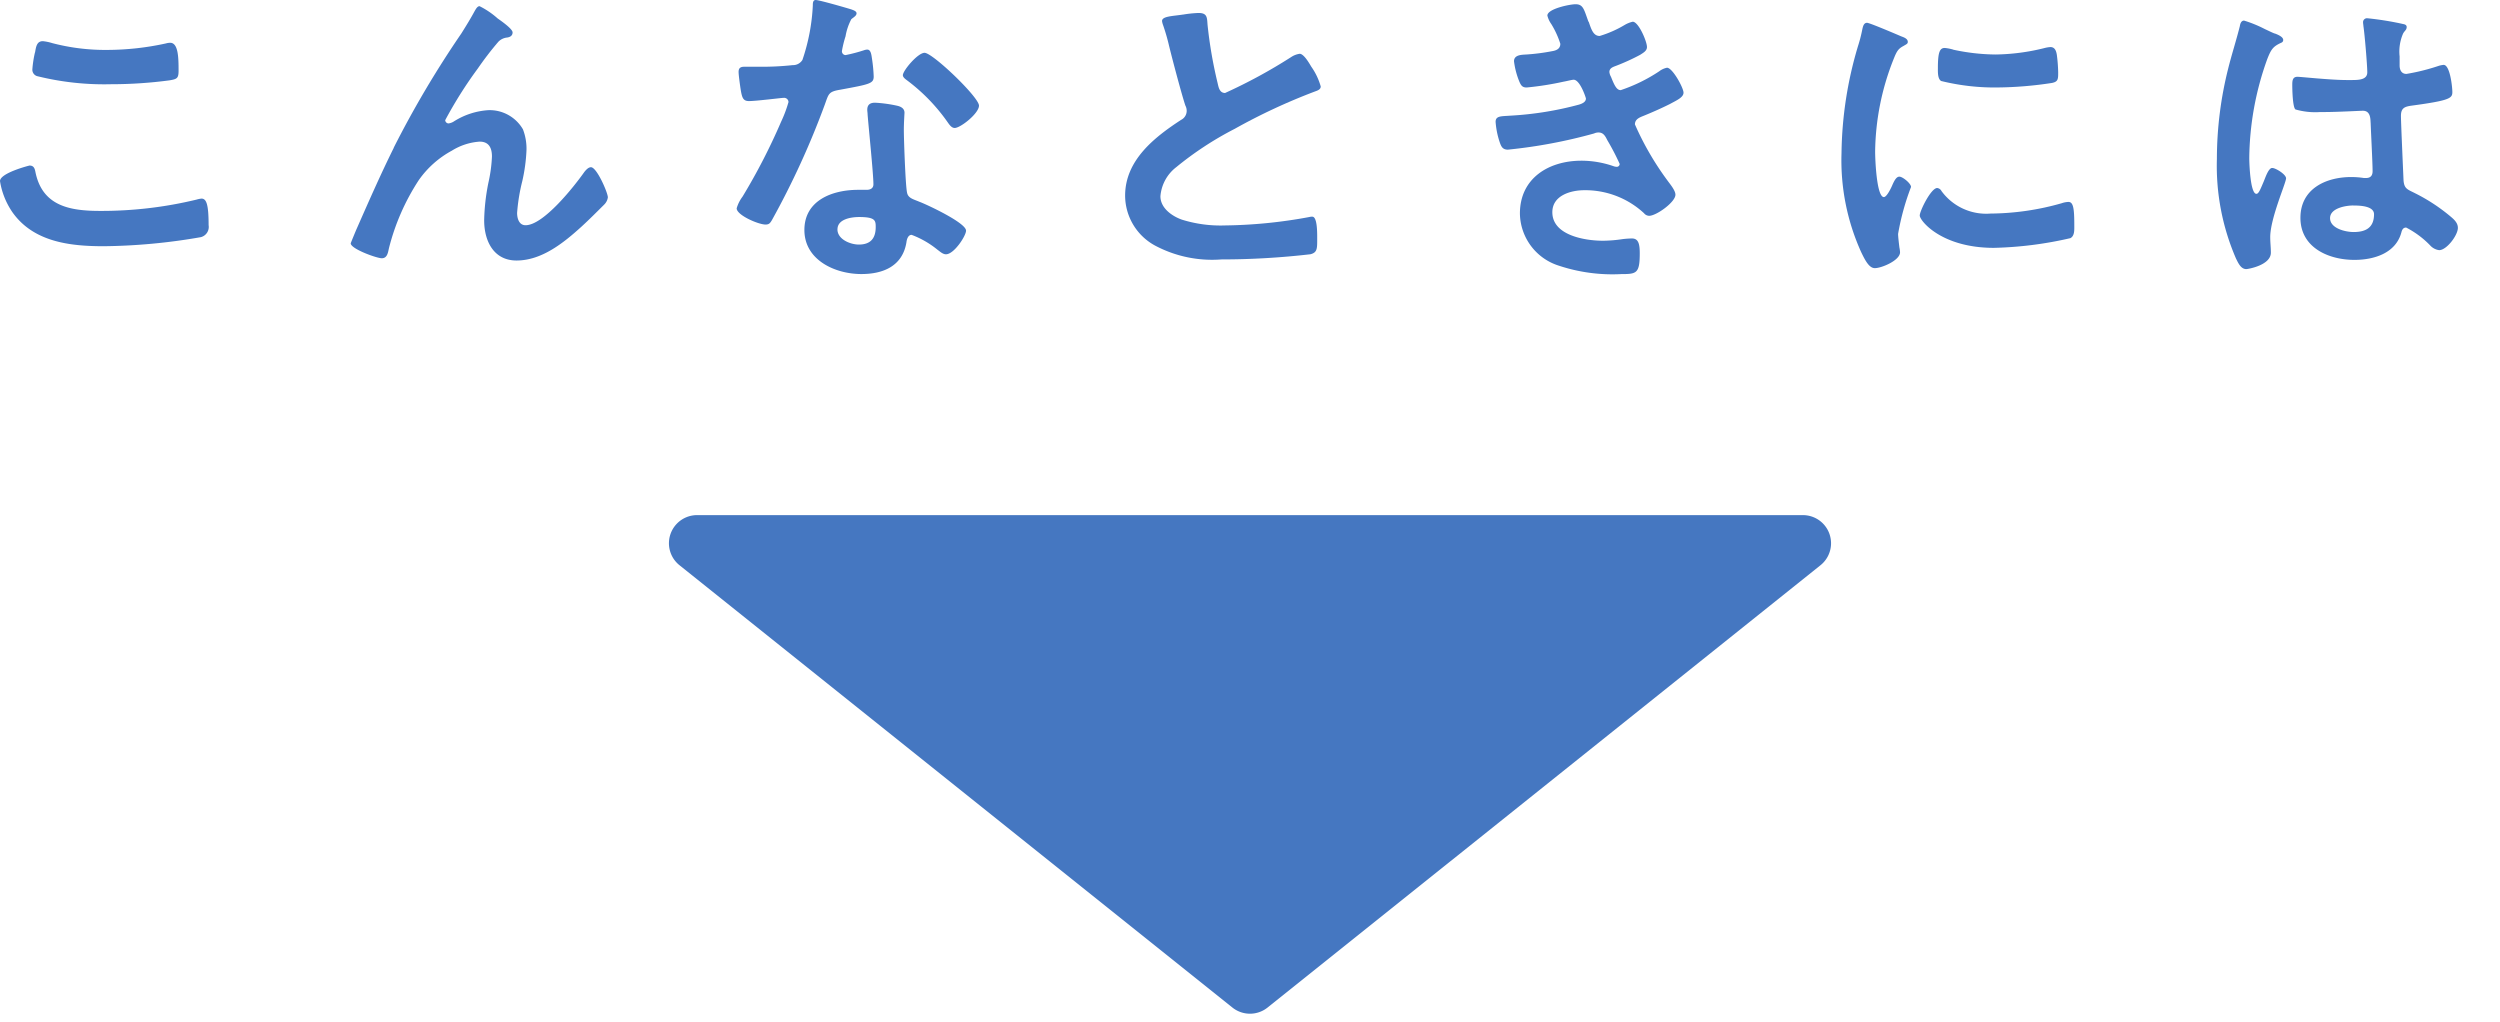 <svg xmlns="http://www.w3.org/2000/svg" xmlns:xlink="http://www.w3.org/1999/xlink" width="177.696" height="72.614" viewBox="0 0 177.696 72.614">
  <defs>
    <style>
      .cls-1 {
        fill: none;
      }

      .cls-2 {
        fill: #4577c1;
      }

      .cls-3 {
        clip-path: url(#clip-path);
      }

      .cls-4 {
        clip-path: url(#clip-path-2);
      }
    </style>
    <clipPath id="clip-path">
      <rect id="長方形_1440" data-name="長方形 1440" class="cls-1" width="177.696" height="19.478"/>
    </clipPath>
    <clipPath id="clip-path-2">
      <rect id="長方形_1499" data-name="長方形 1499" class="cls-2" width="44.803" height="17.833"/>
    </clipPath>
  </defs>
  <g id="グループ_3717" data-name="グループ 3717" transform="translate(-329.152 -7323.125)">
    <g id="グループ_3242" data-name="グループ 3242" transform="translate(0 1539.897)">
      <path id="多角形_14" data-name="多角形 14" class="cls-2" d="M43.751,1a2,2,0,0,1,2.5,0l39.3,31.439A2,2,0,0,1,84.3,36H5.7a2,2,0,0,1-1.249-3.562Z" transform="translate(463 5855.842) rotate(180)"/>
      <g id="グループ_3239" data-name="グループ 3239" transform="translate(329.152 5783.229)">
        <g id="グループ_3239-2" data-name="グループ 3239" class="cls-3" transform="translate(0 0)">
          <path id="パス_9011" data-name="パス 9011" class="cls-2" d="M2.1,13.159c.3,0,.368.208.414.438.484,2.44,2.441,2.786,4.6,2.786a28.7,28.7,0,0,0,6.861-.805,1.792,1.792,0,0,1,.346-.07c.345,0,.507.391.507,1.888a.749.749,0,0,1-.553.852,42.079,42.079,0,0,1-6.907.645c-2.395,0-4.973-.3-6.47-2.395A5.383,5.383,0,0,1,0,14.264c0-.576,2.072-1.105,2.1-1.105m.391-8.035c.069-.391.115-.806.553-.806a3.4,3.4,0,0,1,.668.138,14.848,14.848,0,0,0,3.914.484,19.621,19.621,0,0,0,4.167-.461,1.17,1.17,0,0,1,.3-.047c.576,0,.6,1.037.6,1.98,0,.553-.115.6-.645.691a31.511,31.511,0,0,1-4.167.276A19.742,19.742,0,0,1,2.625,6.8.477.477,0,0,1,2.3,6.321a7.973,7.973,0,0,1,.184-1.2" transform="translate(0 -1.393)"/>
          <path id="パス_9012" data-name="パス 9012" class="cls-2" d="M39.861,10.708A71.229,71.229,0,0,1,44.673,2.58c.345-.553.645-1.036.944-1.589.07-.115.184-.345.346-.345a5.821,5.821,0,0,1,1.289.875c.23.161,1.059.736,1.059.989s-.207.345-.414.368a1,1,0,0,0-.6.3,22.664,22.664,0,0,0-1.45,1.887A29.917,29.917,0,0,0,43.521,8.75a.248.248,0,0,0,.231.231.928.928,0,0,0,.414-.161,5.176,5.176,0,0,1,2.441-.783A2.734,2.734,0,0,1,49.047,9.4a3.835,3.835,0,0,1,.253,1.45,12.117,12.117,0,0,1-.3,2.234,13.16,13.16,0,0,0-.368,2.257c0,.391.138.875.6.875,1.289,0,3.477-2.786,4.19-3.8.115-.138.277-.323.461-.323.414,0,1.2,1.819,1.2,2.141a.888.888,0,0,1-.253.507c-.53.529-1.059,1.059-1.611,1.566-1.266,1.151-2.832,2.417-4.628,2.417-1.634,0-2.3-1.4-2.3-2.855a14.767,14.767,0,0,1,.3-2.671,10.372,10.372,0,0,0,.253-1.865c0-.6-.207-1.059-.874-1.059a4.276,4.276,0,0,0-1.98.645,6.836,6.836,0,0,0-2.349,2.095,15.947,15.947,0,0,0-2.118,4.835c-.068.3-.115.714-.507.714-.368,0-2.21-.668-2.21-1.06,0-.023.391-.966.414-1.013.852-1.934,1.7-3.868,2.647-5.778" transform="translate(-11.877 -0.208)"/>
          <path id="パス_9013" data-name="パス 9013" class="cls-2" d="M85.469.668c.114.046.368.115.368.276s-.161.253-.368.414a4.017,4.017,0,0,0-.414,1.22A7.465,7.465,0,0,0,84.8,3.615a.268.268,0,0,0,.253.3,11.339,11.339,0,0,0,1.313-.345.787.787,0,0,1,.23-.047c.276,0,.3.414.345.691a10.748,10.748,0,0,1,.115,1.22c0,.507-.276.553-2.394.944-.83.138-.806.3-1.083,1.059a58.511,58.511,0,0,1-3.753,8.2c-.138.23-.207.322-.46.322-.507,0-2.05-.668-2.05-1.152a2.553,2.553,0,0,1,.415-.828,43.222,43.222,0,0,0,2.74-5.318A9.089,9.089,0,0,0,81,7.253a.309.309,0,0,0-.322-.3c-.184,0-1.957.23-2.488.23-.391,0-.484-.207-.575-.736-.047-.277-.162-1.105-.162-1.336,0-.3.162-.368.415-.368h1.059A20.312,20.312,0,0,0,81.3,4.628a.784.784,0,0,0,.69-.368A14.052,14.052,0,0,0,82.729.391c0-.161,0-.391.207-.391.253,0,2.165.553,2.533.668m3.315,6.861c.253.069.461.207.461.484,0,.045-.046.737-.046,1.22,0,.667.115,3.983.23,4.466.069.345.368.438.714.576.068.023.161.069.23.092.53.207,3.247,1.474,3.247,2.026,0,.368-.851,1.68-1.428,1.68-.23,0-.437-.207-.6-.322a6.552,6.552,0,0,0-1.841-1.059c-.253,0-.345.322-.368.53-.276,1.68-1.634,2.256-3.2,2.256-1.866,0-4.053-.99-4.053-3.131,0-2.118,2-2.855,3.822-2.855h.6c.276,0,.484-.115.484-.391,0-.737-.345-4.075-.414-4.973,0-.115-.023-.207-.023-.323,0-.368.207-.506.552-.506a9.573,9.573,0,0,1,1.635.23M84.479,16.3c0,.714.921,1.082,1.52,1.082.828,0,1.2-.438,1.2-1.243,0-.461-.023-.714-1.174-.714-.553,0-1.543.138-1.543.875M94.54,7.506c0,.552-1.311,1.589-1.727,1.589-.23,0-.391-.253-.506-.415a13.071,13.071,0,0,0-2.878-2.969c-.092-.07-.3-.208-.3-.368,0-.323,1.059-1.59,1.543-1.59.576,0,3.868,3.155,3.868,3.753" transform="translate(-24.955 0)"/>
          <path id="パス_9014" data-name="パス 9014" class="cls-2" d="M122.2,1.475a8.551,8.551,0,0,1,1.1-.115c.645,0,.6.345.645.874a31.379,31.379,0,0,0,.715,4.122c.068.3.138.691.529.691a37.121,37.121,0,0,0,4.7-2.556,1.487,1.487,0,0,1,.6-.23c.3,0,.691.691.829.921a4.6,4.6,0,0,1,.668,1.4c0,.23-.253.3-.437.368A42.181,42.181,0,0,0,125.864,9.6a23.4,23.4,0,0,0-4.144,2.717,2.9,2.9,0,0,0-1.128,2.072c0,.83.806,1.405,1.519,1.659a9.224,9.224,0,0,0,3.063.414,34.671,34.671,0,0,0,6.009-.6.654.654,0,0,1,.207-.022c.322,0,.345.943.345,1.427v.276c0,.6-.023.852-.484.967a55.1,55.1,0,0,1-6.33.368,8.629,8.629,0,0,1-4.72-.99,4.054,4.054,0,0,1-2.118-3.545c0-2.51,2.072-4.144,3.984-5.388a.715.715,0,0,0,.391-.6.789.789,0,0,0-.093-.414c-.276-.829-.92-3.269-1.151-4.214a14.668,14.668,0,0,0-.438-1.519,1.233,1.233,0,0,1-.069-.276c0-.345.76-.345,1.5-.461" transform="translate(-38.111 -0.439)"/>
          <path id="パス_9015" data-name="パス 9015" class="cls-2" d="M163.586,1.685c.184.53.323,1.013.783,1.013a7.893,7.893,0,0,0,1.772-.782,2,2,0,0,1,.576-.231c.414,0,1.012,1.4,1.012,1.8,0,.277-.276.414-.484.553a15.317,15.317,0,0,1-1.657.76c-.23.092-.53.161-.53.461a.88.88,0,0,0,.115.345c.253.644.414.944.691.944A11.545,11.545,0,0,0,168.6,5.208a1.336,1.336,0,0,1,.553-.253c.391,0,1.174,1.428,1.174,1.772s-.507.553-.967.807c-.6.3-1.22.575-1.842.828-.276.115-.645.23-.645.622a20.67,20.67,0,0,0,2.326,4.006c.184.253.553.691.553.99,0,.53-1.359,1.5-1.865,1.5a.48.48,0,0,1-.368-.184,6.143,6.143,0,0,0-4.236-1.635c-.967,0-2.28.368-2.28,1.565,0,1.658,2.349,2.026,3.592,2.026a9.637,9.637,0,0,0,1.4-.115,6.083,6.083,0,0,1,.668-.046c.46,0,.553.391.553,1.059,0,1.428-.231,1.473-1.312,1.473a12.074,12.074,0,0,1-4.444-.6,3.948,3.948,0,0,1-2.762-3.707c0-2.509,2.049-3.753,4.374-3.753a6.972,6.972,0,0,1,2.28.391.812.812,0,0,0,.23.045.206.206,0,0,0,.207-.207,17.191,17.191,0,0,0-.875-1.681c-.138-.276-.276-.553-.622-.553a.738.738,0,0,0-.322.069,36.225,36.225,0,0,1-6.124,1.151c-.391,0-.484-.23-.6-.576a5.841,5.841,0,0,1-.276-1.4c0-.438.414-.391,1.013-.438a23.567,23.567,0,0,0,4.9-.783c.23-.068.507-.184.507-.437,0-.047-.415-1.336-.875-1.336-.115,0-.553.115-.714.138a21.41,21.41,0,0,1-2.625.414c-.3,0-.391-.137-.507-.391a5.584,5.584,0,0,1-.391-1.474c0-.483.6-.461.921-.483a14.443,14.443,0,0,0,1.772-.231c.3-.046.6-.161.6-.529a6.364,6.364,0,0,0-.645-1.405,1.739,1.739,0,0,1-.276-.6c0-.483,1.612-.805,2-.805.552,0,.6.368.92,1.243" transform="translate(-50.665 -0.142)"/>
          <g id="グループ_3644" data-name="グループ 3644" transform="translate(130.892 1.298)">
            <g id="グループ_3644-2" data-name="グループ 3644" class="cls-4" transform="translate(0 0)">
              <path id="パス_9540" data-name="パス 9540" class="cls-2" d="M4.252,1.441c.183.07.459.162.459.391,0,.138-.092.161-.322.3-.39.207-.482.413-.712.988A18.243,18.243,0,0,0,2.39,9.645c0,.437.092,3.218.621,3.218.207,0,.528-.666.621-.9.138-.3.276-.552.482-.552.23,0,.827.483.827.735a17.607,17.607,0,0,0-.919,3.333c0,.23.069.758.092.965a2.041,2.041,0,0,1,.046.344c0,.575-1.31,1.126-1.792,1.126-.391,0-.667-.506-.965-1.126A15.814,15.814,0,0,1,0,9.738,27.471,27.471,0,0,1,1.172,2.131,10.121,10.121,0,0,0,1.47.982c.047-.207.092-.506.345-.506.184,0,2.114.827,2.436.965M7.1,12.426a3.939,3.939,0,0,0,3.493,1.609,18.815,18.815,0,0,0,5.057-.735,1.631,1.631,0,0,1,.483-.092c.367,0,.413.552.413,1.724,0,.276.022.69-.276.85a26.661,26.661,0,0,1-5.446.69c-3.724,0-5.263-1.931-5.263-2.3,0-.321.8-1.953,1.241-1.953a.4.4,0,0,1,.3.207M7.929,2.384a14.742,14.742,0,0,0,3.01.345,15.048,15.048,0,0,0,3.493-.46,2.236,2.236,0,0,1,.414-.069c.322,0,.414.276.459.552A11.26,11.26,0,0,1,15.4,3.992c0,.483,0,.666-.437.758a26.787,26.787,0,0,1-3.861.322,15.85,15.85,0,0,1-4.022-.46c-.252-.16-.23-.643-.23-.9,0-1.1.115-1.448.483-1.448a3.025,3.025,0,0,1,.6.115" transform="translate(0 -0.154)"/>
              <path id="パス_9541" data-name="パス 9541" class="cls-2" d="M42.626,1.08c.184.069.6.23.6.46,0,.138-.092.184-.207.23-.529.253-.667.46-.942,1.172a21.229,21.229,0,0,0-1.263,6.986c0,.368.068,2.55.506,2.55.16,0,.275-.3.5-.827.115-.253.345-1.011.621-1.011.253,0,.988.459.988.735,0,.321-1.126,2.849-1.126,4.182,0,.368.046.735.046,1.1,0,.9-1.632,1.171-1.747,1.171-.39,0-.575-.436-.735-.758A16.558,16.558,0,0,1,38.512,10a26.39,26.39,0,0,1,.805-6.434c.253-1.011.574-2,.827-3.011.024-.16.092-.39.3-.39a8.706,8.706,0,0,1,1.471.6c.3.139.574.276.712.322M51.773.414c.114.023.229.069.229.207,0,.207-.138.253-.253.46A3.207,3.207,0,0,0,51.5,2.712v.643c0,.322.138.6.483.6a14.578,14.578,0,0,0,2.3-.575,1.823,1.823,0,0,1,.344-.068c.46,0,.621,1.586.621,1.93,0,.437-.161.6-2.873.965-.506.07-.781.161-.781.735,0,.46.16,3.976.184,4.574.046.6.276.644.781.9a12.8,12.8,0,0,1,2.482,1.608c.275.231.6.483.6.873,0,.529-.8,1.585-1.332,1.585a1.049,1.049,0,0,1-.644-.344,6.539,6.539,0,0,0-1.7-1.263c-.23,0-.3.183-.345.367-.414,1.471-1.954,1.931-3.332,1.931-1.839,0-3.838-.873-3.838-2.988,0-2.069,1.815-2.9,3.608-2.9a5.971,5.971,0,0,1,.9.068h.161c.322,0,.46-.183.46-.483,0-.574-.115-2.757-.138-3.424-.022-.23.023-.873-.552-.873-.184,0-1.815.092-2.735.092h-.3A5.085,5.085,0,0,1,44.1,6.481c-.207-.138-.23-1.447-.23-1.747s.023-.574.368-.574c.275,0,2.321.23,3.516.23h.368c.552,0,1.08-.047,1.08-.552,0-.483-.184-2.712-.276-3.287,0-.069-.022-.16-.022-.23A.281.281,0,0,1,49.222,0a21.749,21.749,0,0,1,2.551.414M48.21,13.306c-.528,0-1.654.184-1.654.9,0,.735,1.1.988,1.677.988.873,0,1.448-.321,1.448-1.264,0-.6-1.034-.621-1.471-.621" transform="translate(-11.831 0)"/>
            </g>
          </g>
        </g>
      </g>
    </g>
  </g>
</svg>
